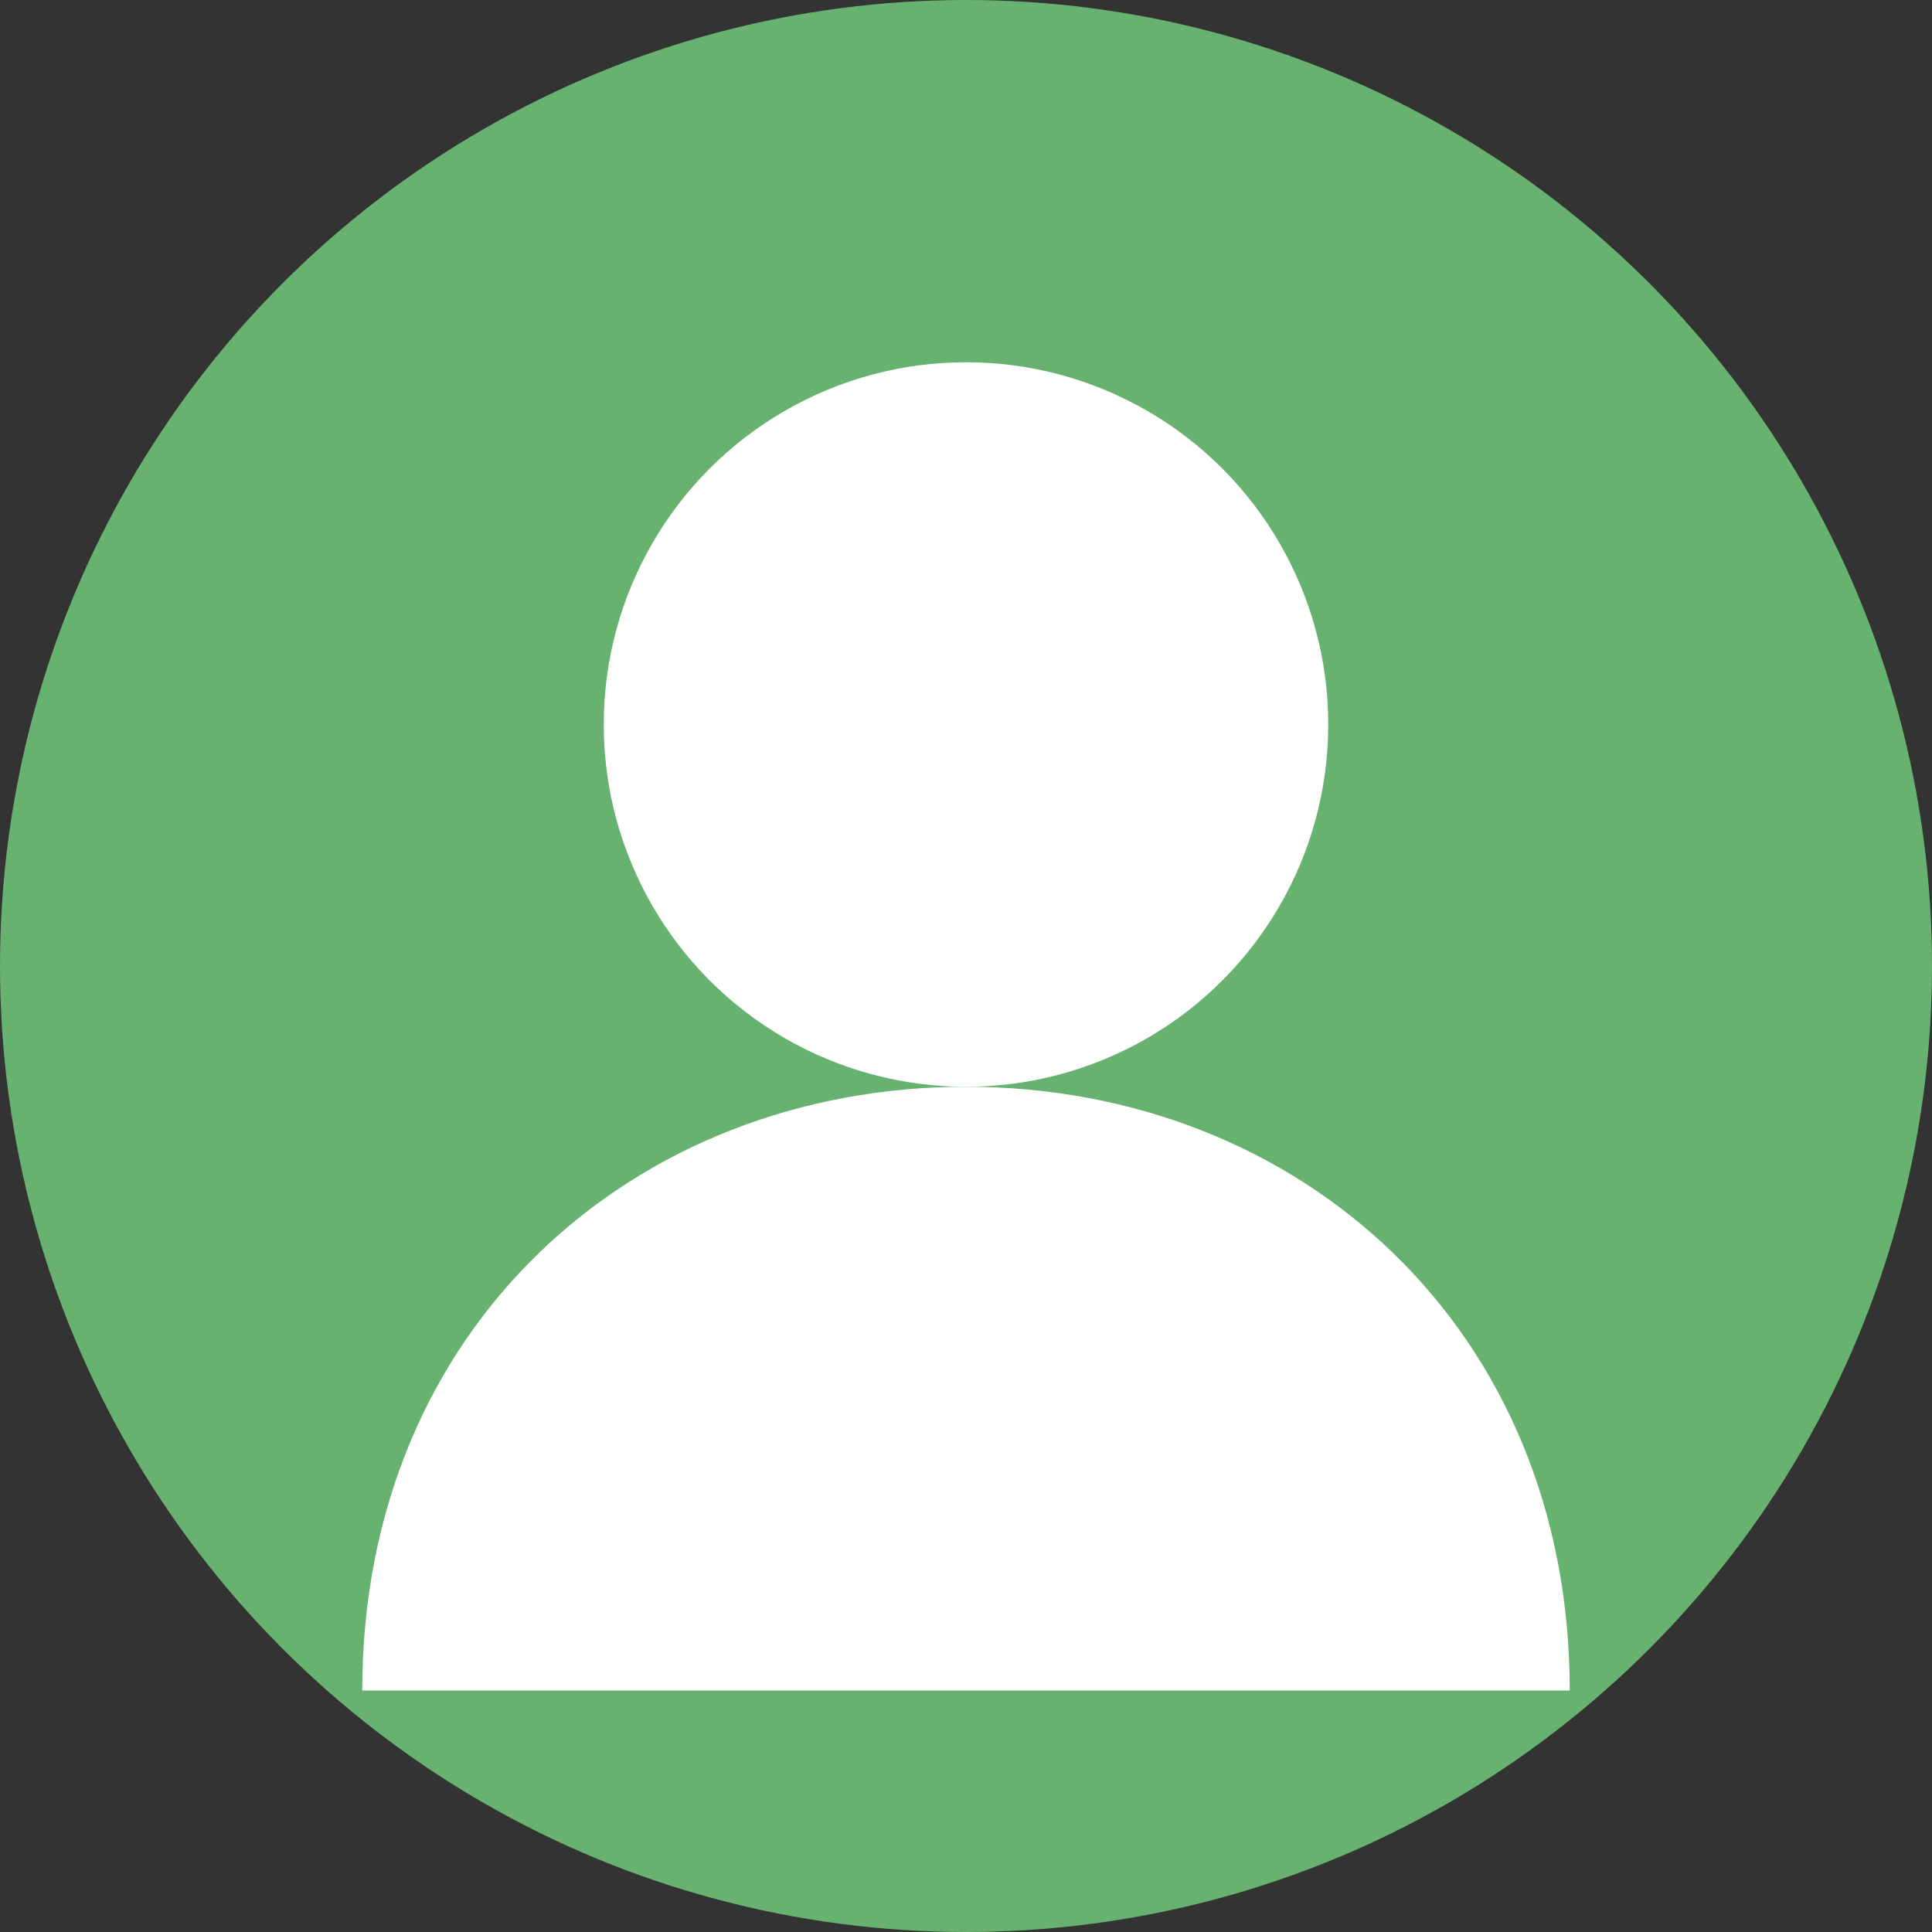 <svg xmlns="http://www.w3.org/2000/svg" width="80" height="80" viewBox="0 0 80 80"><rect x="0" y="0" width="80" height="80" fill="#333333" stroke="none"/><circle cx="40" cy="40" r="40" fill="#67b26f"/><circle cx="40" cy="30" r="15" fill="#fff"/><path d="M65 70c0-15-11.2-25-25-25s-25 10-25 25" fill="#fff"/></svg>